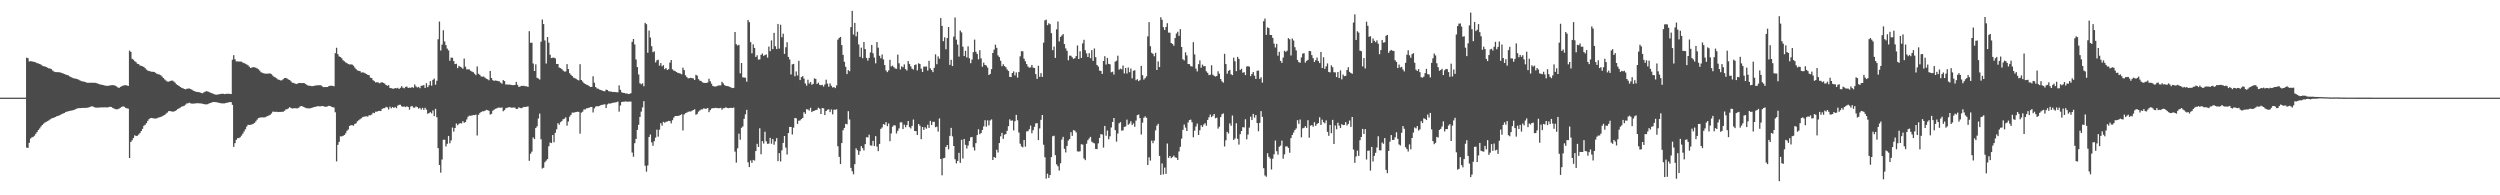 <?xml version="1.0" encoding="UTF-8"?>
<svg xmlns="http://www.w3.org/2000/svg" width="1920" height="150">
  <path d="M0 74.998h1v1.000H0zM1 74.998h1v1.000H1zM2 74.998h1v1.000H2zM3 74.998h1v1.000H3zM4 74.998h1v1.000H4zM5 74.998h1v1.000H5zM6 74.998h1v1.000H6zM7 74.998h1v1.000H7zM8 74.998h1v1.000H8zM9 74.998h1v1.000H9zM10 74.998h1v1.000H10zM11 74.998h1v1.000H11zM12 74.998h1v1.000H12zM13 74.998h1v1.000H13zM14 74.998h1v1.000H14zM15 74.998h1v1.000H15zM16 74.998h1v1.000H16zM17 74.998h1v1.000H17zM18 74.998h1v1.000H18zM19 74.998h1v1.000H19zM20 44.309h1v69.033H20zM21 44.675h1v68.914H21zM22 47.193h1v62.455H22zM23 46.925h1v59.470H23zM24 47.157h1v58.340H24zM25 47.379h1v57.754H25zM26 47.550h1v56.669H26zM27 47.946h1v54.826H27zM28 48.461h1v52.950H28zM29 48.747h1v51.112H29zM30 49.166h1v49.487H30zM31 49.606h1v47.607H31zM32 50.436h1v45.584H32zM33 50.894h1v44.090H33zM34 50.983h1v43.160H34zM35 51.462h1v42.114H35zM36 51.945h1v41.098H36zM37 52.469h1v39.986H37zM38 52.641h1v39.038H38zM39 53.117h1v37.891H39zM40 54.229h1v36.463H40zM41 54.957h1v35.435H41zM42 55.344h1v34.520H42zM43 55.392h1v33.966H43zM44 55.385h1v33.664H44zM45 55.518h1v33.089H45zM46 55.730h1v32.421H46zM47 55.991h1v31.599H47zM48 56.406h1v30.757H48zM49 56.898h1v29.878H49zM50 57.262h1v28.741H50zM51 57.674h1v28.024H51zM52 57.914h1v27.539H52zM53 58.598h1v26.617H53zM54 59.173h1v25.802H54zM55 59.690h1v25.090H55zM56 60.065h1v24.477H56zM57 60.297h1v23.863H57zM58 60.509h1v23.119H58zM59 60.777h1v22.453H59zM60 61.228h1v21.833H60zM61 61.791h1v21.261H61zM62 62.288h1v20.675H62zM63 62.501h1v20.412H63zM64 62.684h1v20.176H64zM65 63.025h1v19.846H65zM66 63.371h1v19.432H66zM67 63.579h1v19.102H67zM68 63.524h1v18.842H68zM69 63.549h1v18.416H69zM70 63.556h1v18.056H70zM71 63.563h1v18.320H71zM72 63.593h1v18.777H72zM73 63.657h1v18.999H73zM74 63.934h1v18.780H74zM75 64.359h1v18.299H75zM76 64.776h1v17.800H76zM77 64.948h1v17.558H77zM78 65.174h1v17.333H78zM79 65.401h1v17.065H79zM80 65.691h1v16.715H80zM81 65.838h1v16.624H81zM82 65.955h1v16.532H82zM83 65.833h1v16.500H83zM84 65.593h1v16.372H84zM85 65.421h1v16.763H85zM86 65.373h1v17.457H86zM87 65.499h1v17.825H87zM88 65.769h1v18.059H88zM89 66.364h1v17.612H89zM90 67.133h1v16.740H90zM91 67.534h1v15.864H91zM92 66.717h1v16.003H92zM93 66.199h1v15.857H93zM94 65.717h1v15.951H94zM95 65.465h1v16.580H95zM96 65.451h1v17.409H96zM97 65.662h1v17.532H97zM98 66.021h1v17.459H98zM99 38.844h1v82.507H99zM100 39.819h1v69.200H100zM101 45.142h1v62.608H101zM102 45.827h1v60.228H102zM103 46.976h1v56.909H103zM104 47.726h1v56.765H104zM105 48.997h1v55.241H105zM106 49.205h1v54.117H106zM107 50.288h1v51.949H107zM108 50.594h1v50.045H108zM109 50.880h1v48.029H109zM110 51.441h1v45.161H110zM111 52.375h1v43.467H111zM112 53.380h1v41.178H112zM113 54.199h1v38.617H113zM114 54.460h1v37.024H114zM115 54.836h1v35.909H115zM116 55.078h1v35.493H116zM117 55.135h1v35.703H117zM118 55.252h1v35.806H118zM119 55.914h1v35.124H119zM120 56.657h1v34.204H120zM121 57.028h1v33.305H121zM122 57.230h1v32.879H122zM123 57.781h1v32.014H123zM124 58.802h1v30.558H124zM125 59.908h1v28.819H125zM126 60.958h1v27.290H126zM127 61.832h1v25.452H127zM128 62.622h1v23.833H128zM129 62.746h1v22.650H129zM130 62.329h1v22.895H130zM131 61.935h1v23.611H131zM132 61.917h1v23.790H132zM133 62.544h1v23.154H133zM134 63.485h1v21.758H134zM135 64.739h1v19.874H135zM136 65.337h1v18.427H136zM137 66.016h1v17.226H137zM138 66.822h1v15.829H138zM139 67.424h1v14.497H139zM140 67.756h1v13.843H140zM141 68.312h1v12.964H141zM142 68.603h1v11.707H142zM143 68.182h1v11.284H143zM144 67.976h1v11.332H144zM145 68.008h1v10.908H145zM146 68.392h1v11.016H146zM147 68.967h1v10.645H147zM148 69.699h1v9.876H148zM149 69.999h1v9.531H149zM150 70.482h1v8.899H150zM151 70.605h1v8.659H151zM152 70.750h1v8.544H152zM153 70.926h1v8.471H153zM154 71.349h1v8.123H154zM155 71.622h1v8.066H155zM156 70.953h1v8.968H156zM157 70.464h1v9.652H157zM158 69.985h1v10.201H158zM159 70.251h1v9.750H159zM160 70.599h1v8.938H160zM161 71.169h1v7.926H161zM162 71.500h1v7.276H162zM163 71.892h1v6.514H163zM164 72.327h1v6.015H164zM165 72.677h1v5.747H165zM166 72.766h1v5.768H166zM167 72.473h1v6.333H167zM168 72.350h1v6.720H168zM169 72.160h1v7.102H169zM170 71.999h1v7.400H170zM171 72.063h1v7.370H171zM172 72.288h1v7.127H172zM173 72.095h1v7.029H173zM174 72.050h1v6.791H174zM175 71.995h1v6.663H175zM176 72.068h1v6.374H176zM177 72.240h1v6.125H177zM178 45.889h1v34.662H178zM179 42.389h1v70.390H179zM180 45.522h1v64.455H180zM181 47.166h1v60.276H181zM182 47.152h1v58.992H182zM183 47.282h1v58.816H183zM184 47.250h1v58.131H184zM185 47.379h1v56.744H185zM186 48.088h1v54.565H186zM187 48.470h1v52.489H187zM188 48.935h1v50.329H188zM189 49.484h1v47.731H189zM190 50.125h1v45.719H190zM191 51.205h1v44.730H191zM192 52.148h1v43.700H192zM193 51.890h1v43.641H193zM194 51.574h1v43.510H194zM195 51.638h1v42.771H195zM196 52.027h1v41.201H196zM197 52.554h1v39.336H197zM198 53.220h1v37.447H198zM199 54.208h1v36.186H199zM200 55.440h1v34.715H200zM201 55.898h1v34.216H201zM202 56.264h1v33.932H202zM203 56.516h1v33.598H203zM204 56.582h1v33.028H204zM205 56.570h1v32.545H205zM206 56.406h1v32.291H206zM207 56.413h1v31.808H207zM208 56.996h1v30.135H208zM209 58.081h1v27.670H209zM210 58.967h1v26.839H210zM211 59.473h1v26.456H211zM212 60.168h1v25.669H212zM213 61.013h1v25.031H213zM214 61.329h1v24.648H214zM215 61.750h1v24.211H215zM216 61.663h1v24.200H216zM217 60.841h1v24.960H217zM218 59.953h1v25.156H218zM219 59.864h1v24.277H219zM220 60.329h1v23.486H220zM221 61.034h1v22.238H221zM222 61.446h1v20.849H222zM223 62.476h1v20.542H223zM224 63.464h1v19.913H224zM225 63.673h1v19.519H225zM226 64.158h1v18.910H226zM227 64.579h1v18.642H227zM228 64.227h1v19.013H228zM229 63.805h1v18.954H229zM230 63.686h1v18.070H230zM231 63.828h1v17.571H231zM232 63.778h1v18.002H232zM233 63.746h1v18.544H233zM234 64.414h1v18.381H234zM235 65.046h1v18.043H235zM236 65.630h1v17.580H236zM237 65.902h1v17.354H237zM238 65.879h1v17.255H238zM239 66.183h1v16.635H239zM240 66.092h1v16.333H240zM241 65.831h1v16.365H241zM242 65.625h1v16.351H242zM243 65.543h1v16.134H243zM244 65.481h1v16.045H244zM245 65.430h1v16.264H245zM246 65.469h1v16.150H246zM247 66.335h1v15.054H247zM248 66.916h1v14.715H248zM249 66.861h1v15.104H249zM250 66.884h1v15.154H250zM251 66.808h1v14.932H251zM252 66.222h1v15.033H252zM253 65.861h1v15.530H253zM254 65.847h1v16.134H254zM255 65.952h1v16.342H255zM256 66.266h1v16.381H256zM257 40.839h1v45.358H257zM258 36.639h1v87.337H258zM259 41.565h1v69.699H259zM260 43.357h1v65.614H260zM261 43.781h1v60.912H261zM262 44.762h1v59.981H262zM263 46.284h1v58.060H263zM264 47.074h1v56.607H264zM265 47.923h1v54.499H265zM266 48.475h1v51.972H266zM267 49.226h1v50.198H267zM268 49.507h1v47.223H268zM269 49.429h1v46.747H269zM270 49.633h1v46.527H270zM271 50.441h1v46.122H271zM272 51.842h1v43.357H272zM273 53.078h1v41.663H273zM274 54.082h1v39.056H274zM275 54.394h1v37.949H275zM276 54.591h1v37.022H276zM277 55.719h1v35.170H277zM278 55.554h1v34.465H278zM279 55.808h1v33.833H279zM280 56.326h1v33.094H280zM281 56.868h1v32.478H281zM282 57.497h1v32.059H282zM283 57.738h1v30.718H283zM284 59.624h1v28.951H284zM285 59.887h1v28.061H285zM286 61.601h1v24.957H286zM287 62.347h1v24.577H287zM288 63.343h1v22.433H288zM289 63.153h1v22.636H289zM290 63.334h1v21.904H290zM291 64.007h1v21.140H291zM292 63.416h1v21.883H292zM293 63.139h1v20.510H293zM294 63.668h1v19.501H294zM295 64.188h1v18.842H295zM296 65.263h1v16.818H296zM297 65.842h1v16.665H297zM298 65.421h1v18.672H298zM299 67.557h1v14.390H299zM300 67.747h1v15.475H300zM301 68.044h1v14.111H301zM302 68.143h1v14.813H302zM303 67.577h1v14.550H303zM304 67.829h1v15.255H304zM305 67.424h1v13.653H305zM306 68.330h1v12.170H306zM307 67.419h1v13.014H307zM308 66.225h1v15.450H308zM309 67.351h1v14.674H309zM310 67.776h1v13.971H310zM311 66.728h1v15.550H311zM312 66.431h1v15.161H312zM313 67.557h1v14.596H313zM314 67.275h1v16.942H314zM315 67.502h1v14.374H315zM316 66.836h1v14.543H316zM317 67.435h1v15.193H317zM318 64.863h1v17.812H318zM319 66.344h1v15.445H319zM320 67.159h1v15.145H320zM321 66.719h1v16.740H321zM322 67.754h1v15.106H322zM323 65.900h1v18.278H323zM324 65.728h1v17.116H324zM325 65.309h1v19.091H325zM326 67.552h1v15.239H326zM327 63.895h1v20.322H327zM328 66.943h1v20.416H328zM329 65.462h1v21.437H329zM330 62.329h1v23.806H330zM331 65.813h1v21.256H331zM332 61.336h1v23.495H332zM333 60.386h1v28.823H333zM334 65.025h1v18.604H334zM335 61.979h1v28.056H335zM336 30.160h1v83.604H336zM337 16.555h1v110.161H337zM338 38.821h1v93.780H338zM339 34.270h1v88.239H339zM340 23.250h1v84.112H340zM341 31.860h1v75.449H341zM342 34.653h1v77.790H342zM343 37.308h1v73.107H343zM344 38.722h1v65.666H344zM345 46.639h1v63.464H345zM346 44.254h1v63.583H346zM347 44.350h1v53.588H347zM348 46.884h1v54.179H348zM349 49.228h1v49.093H349zM350 48.969h1v45.889H350zM351 52.336h1v43.867H351zM352 50.542h1v44.520H352zM353 51.290h1v43.263H353zM354 51.801h1v43.000H354zM355 52.789h1v40.260H355zM356 44.950h1v49.386H356zM357 51.215h1v42.545H357zM358 53.304h1v38.386H358zM359 53.259h1v36.335H359zM360 53.373h1v35.449H360zM361 54.389h1v34.557H361zM362 54.993h1v33.678H362zM363 55.451h1v32.881H363zM364 56.552h1v31.867H364zM365 57.697h1v30.327H365zM366 51.070h1v52.956H366zM367 56.607h1v31.613H367zM368 57.470h1v29.411H368zM369 58.678h1v27.356H369zM370 58.955h1v26.527H370zM371 58.720h1v26.724H371zM372 59.626h1v25.493H372zM373 60.423h1v23.936H373zM374 60.894h1v23.728H374zM375 61.626h1v23.458H375zM376 54.476h1v33.460H376zM377 59.910h1v27.521H377zM378 61.597h1v23.431H378zM379 62.121h1v22.172H379zM380 61.777h1v21.783H380zM381 62.029h1v21.199H381zM382 62.235h1v20.473H382zM383 62.526h1v20.128H383zM384 63.457h1v19.350H384zM385 64.259h1v18.258H385zM386 61.466h1v24.003H386zM387 62.270h1v22.302H387zM388 64.927h1v18.173H388zM389 64.835h1v17.951H389zM390 65.030h1v17.377H390zM391 64.909h1v17.386H391zM392 65.181h1v17.512H392zM393 65.401h1v17.294H393zM394 65.403h1v17.109H394zM395 65.236h1v17.464H395zM396 62.856h1v20.888H396zM397 65.147h1v18.436H397zM398 66.742h1v15.658H398zM399 66.399h1v16.610H399zM400 65.884h1v17.194H400zM401 65.966h1v16.603H401zM402 65.916h1v16.180H402zM403 66.252h1v15.903H403zM404 66.250h1v15.710H404zM405 66.767h1v14.951H405zM406 23.975h1v99.518H406zM407 32.863h1v85.183H407zM408 32.744h1v83.698H408zM409 48.791h1v56.774H409zM410 54.513h1v52.267H410zM411 49.402h1v48.972H411zM412 59.736h1v37.278H412zM413 60.310h1v30.739H413zM414 61.095h1v26.136H414zM415 32.055h1v74.906H415zM416 14.985h1v114.471H416zM417 18.501h1v110.296H417zM418 31.084h1v93.523H418zM419 48.807h1v74.535H419zM420 28.411h1v93.819H420zM421 32.771h1v79.557H421zM422 42.032h1v67.445H422zM423 44.600h1v65.300H423zM424 44.302h1v59.356H424zM425 44.302h1v64.943H425zM426 44.852h1v57.124H426zM427 49.118h1v50.217H427zM428 49.155h1v45.477H428zM429 51.853h1v43.888H429zM430 52.327h1v41.503H430zM431 53.023h1v40.029H431zM432 54.153h1v37.418H432zM433 54.950h1v36.161H433zM434 54.902h1v35.282H434zM435 49.278h1v47.223H435zM436 53.018h1v40.345H436zM437 56.227h1v33.373H437zM438 57.440h1v30.798H438zM439 58.353h1v28.125H439zM440 59.589h1v26.955H440zM441 60.011h1v26.264H441zM442 60.583h1v25.413H442zM443 61.304h1v24.509H443zM444 61.755h1v24.136H444zM445 49.329h1v53.345H445zM446 61.416h1v25.120H446zM447 62.613h1v23.131H447zM448 63.801h1v20.194H448zM449 64.522h1v19.530H449zM450 65.023h1v18.173H450zM451 65.382h1v17.647H451zM452 66.145h1v16.525H452zM453 66.806h1v15.399H453zM454 66.685h1v15.447H454zM455 58.591h1v27.805H455zM456 63.542h1v19.649H456zM457 66.868h1v14.989H457zM458 67.875h1v13.660H458zM459 68.191h1v13.451H459zM460 68.839h1v12.485H460zM461 69.106h1v11.620H461zM462 69.571h1v10.970H462zM463 69.919h1v10.380H463zM464 70.084h1v9.977H464zM465 68.804h1v14.184H465zM466 69.115h1v11.126H466zM467 70.033h1v9.476H467zM468 70.280h1v9.279H468zM469 70.280h1v9.004H469zM470 70.679h1v8.318H470zM471 70.624h1v8.194H471zM472 70.697h1v7.924H472zM473 70.793h1v7.679H473zM474 70.924h1v7.050H474zM475 65.572h1v20.192H475zM476 68.960h1v12.103H476zM477 70.850h1v7.498H477zM478 71.338h1v6.777H478zM479 71.397h1v6.692H479zM480 71.853h1v5.985H480zM481 71.754h1v6.370H481zM482 72.249h1v5.809H482zM483 72.112h1v5.885H483zM484 71.594h1v6.452H484zM485 32.140h1v84.988H485zM486 29.958h1v90.404H486zM487 34.151h1v75.835H487zM488 45.687h1v61.015H488zM489 51.510h1v48.212H489zM490 57.179h1v38.644H490zM491 63.961h1v25.848H491zM492 64.780h1v20.915H492zM493 64.000h1v18.498H493zM494 66.241h1v11.460H494zM495 17.576h1v109.714H495zM496 18.601h1v113.237H496zM497 40.503h1v86.597H497zM498 23.440h1v81.775H498zM499 28.828h1v74.499H499zM500 35.458h1v73.885H500zM501 40.073h1v71.910H501zM502 39.491h1v68.946H502zM503 47.907h1v57.779H503zM504 46.330h1v53.272H504zM505 45.852h1v59.132H505zM506 50.425h1v49.180H506zM507 48.422h1v46.220H507zM508 50.867h1v45.639H508zM509 50.027h1v43.572H509zM510 53.110h1v41.167H510zM511 52.224h1v41.327H511zM512 53.746h1v39.610H512zM513 53.162h1v39.658H513zM514 48.063h1v44.925H514zM515 46.058h1v48.727H515zM516 53.222h1v39.066H516zM517 54.245h1v36.136H517zM518 54.561h1v34.575H518zM519 55.307h1v33.762H519zM520 55.911h1v33.121H520zM521 56.179h1v32.707H521zM522 56.456h1v31.920H522zM523 57.081h1v30.691H523zM524 51.956h1v48.244H524zM525 53.844h1v34.053H525zM526 57.820h1v29.100H526zM527 59.182h1v27.310H527zM528 60.168h1v25.701H528zM529 60.001h1v25.600H529zM530 59.738h1v25.916H530zM531 60.001h1v25.042H531zM532 60.269h1v24.229H532zM533 61.393h1v22.545H533zM534 57.438h1v30.704H534zM535 58.102h1v29.359H535zM536 60.786h1v24.944H536zM537 61.903h1v22.916H537zM538 62.279h1v21.737H538zM539 63.235h1v20.794H539zM540 63.595h1v19.597H540zM541 63.737h1v19.752H541zM542 63.638h1v19.844H542zM543 63.329h1v19.638H543zM544 60.459h1v25.724H544zM545 62.411h1v22.167H545zM546 64.263h1v19.107H546zM547 66.051h1v16.972H547zM548 66.339h1v16.743H548zM549 66.465h1v16.324H549zM550 66.181h1v16.827H550zM551 65.668h1v17.445H551zM552 65.604h1v17.496H552zM553 65.586h1v17.244H553zM554 62.801h1v21.446H554zM555 64.043h1v19.105H555zM556 65.376h1v17.651H556zM557 65.964h1v16.351H557zM558 66.101h1v16.848H558zM559 66.275h1v16.821H559zM560 66.721h1v16.198H560zM561 67.216h1v15.589H561zM562 67.621h1v15.349H562zM563 67.479h1v15.104H563zM564 24.584h1v91.832H564zM565 33.989h1v90.871H565zM566 34.962h1v78.976H566zM567 34.399h1v68.237H567zM568 56.332h1v50.988H568zM569 48.365h1v49.777H569zM570 59.399h1v37.733H570zM571 59.539h1v31.689H571zM572 59.681h1v28.146H572zM573 62.746h1v21.638H573zM574 15.367h1v109.303H574zM575 17.029h1v111.285H575zM576 32.366h1v90.894H576zM577 40.958h1v84.073H577zM578 34.046h1v88.797H578zM579 36.816h1v86.504H579zM580 43.744h1v72.251H580zM581 42.428h1v68.028H581zM582 45.767h1v67.126H582zM583 45.596h1v52.927H583zM584 42.114h1v76.339H584zM585 41.125h1v67.275H585zM586 42.856h1v67.360H586zM587 42.277h1v58.919H587zM588 41.789h1v66.735H588zM589 44.254h1v66.238H589zM590 35.726h1v74.542H590zM591 39.310h1v66.552H591zM592 31.009h1v79.379H592zM593 37.720h1v69.090H593zM594 25.232h1v85.911H594zM595 35.529h1v73.089H595zM596 37.690h1v68.390H596zM597 18.384h1v105.350H597zM598 37.337h1v80.248H598zM599 19.013h1v105.006H599zM600 28.642h1v86.810H600zM601 25.875h1v83.915H601zM602 41.382h1v63.055H602zM603 36.292h1v77.076H603zM604 32.476h1v86.190H604zM605 43.716h1v58.470H605zM606 45.644h1v51.858H606zM607 57.207h1v40.283H607zM608 49.384h1v53.963H608zM609 49.079h1v48.949H609zM610 58.594h1v32.005H610zM611 54.909h1v35.973H611zM612 57.946h1v37.257H612zM613 46.671h1v46.058H613zM614 61.507h1v30.979H614zM615 59.253h1v32.208H615zM616 58.477h1v32.078H616zM617 60.384h1v25.793H617zM618 64.108h1v23.296H618zM619 65.783h1v18.095H619zM620 61.260h1v22.852H620zM621 64.188h1v20.721H621zM622 62.995h1v19.801H622zM623 65.078h1v20.984H623zM624 64.398h1v20.915H624zM625 60.226h1v24.813H625zM626 60.624h1v23.918H626zM627 64.469h1v19.796H627zM628 63.501h1v19.256H628zM629 65.115h1v18.324H629zM630 65.465h1v22.087H630zM631 65.135h1v17.876H631zM632 66.458h1v16.731H632zM633 64.867h1v23.529H633zM634 61.176h1v24.092H634zM635 64.211h1v20.068H635zM636 66.628h1v17.319H636zM637 64.050h1v22.078H637zM638 65.897h1v18.178H638zM639 67.234h1v20.606H639zM640 66.886h1v17.361H640zM641 67.701h1v16.601H641zM642 65.575h1v18.354H642zM643 30.444h1v81.910H643zM644 29.137h1v91.354H644zM645 28.340h1v97.668H645zM646 34.609h1v75.268H646zM647 42.151h1v57.880H647zM648 47.456h1v50.782H648zM649 51.247h1v43.890H649zM650 56.891h1v38.617H650zM651 53.883h1v31.512H651zM652 54.703h1v37.024H652zM653 20.819h1v108.112H653zM654 8.370h1v123.159H654zM655 26.521h1v107.366H655zM656 17.569h1v108.513H656zM657 27.914h1v86.021H657zM658 24.358h1v90.983H658zM659 34.119h1v84.814H659zM660 43.666h1v72.459H660zM661 36.607h1v75.613H661zM662 44.685h1v69.131H662zM663 32.256h1v83.308H663zM664 37.676h1v73.011H664zM665 44.476h1v60.871H665zM666 46.545h1v59.015H666zM667 44.417h1v59.022H667zM668 40.302h1v71.342H668zM669 34.525h1v77.371H669zM670 40.903h1v67.273H670zM671 44.172h1v68.021H671zM672 48.631h1v55.918H672zM673 32.307h1v80.260H673zM674 36.617h1v79.465H674zM675 42.831h1v67.728H675zM676 44.742h1v54.247H676zM677 41.819h1v56.051H677zM678 45.676h1v49.596H678zM679 49.944h1v45.898H679zM680 54.103h1v39.684H680zM681 55.405h1v41.460H681zM682 54.050h1v40.748H682zM683 45.909h1v62.544H683zM684 50.983h1v51.508H684zM685 50.381h1v46.912H685zM686 51.608h1v44.595H686zM687 52.567h1v43.769H687zM688 52.835h1v49.681H688zM689 41.917h1v58.601H689zM690 48.569h1v50.022H690zM691 53.364h1v40.572H691zM692 50.954h1v42.998H692zM693 51.688h1v47.420H693zM694 49.473h1v46.259H694zM695 53.085h1v44.662H695zM696 54.176h1v41.856H696zM697 46.923h1v46.024H697zM698 49.077h1v48.566H698zM699 50.993h1v47.646H699zM700 52.766h1v43.943H700zM701 53.423h1v38.374H701zM702 49.990h1v50.610H702zM703 49.452h1v51.249H703zM704 54.048h1v49.638H704zM705 48.587h1v46.630H705zM706 49.150h1v47.374H706zM707 52.760h1v54.151H707zM708 55.264h1v42.258H708zM709 51.134h1v48.637H709zM710 51.219h1v46.511H710zM711 51.054h1v47.775H711zM712 54.169h1v41.602H712zM713 46.708h1v51.508H713zM714 52.489h1v40.347H714zM715 53.826h1v42.194H715zM716 55.380h1v38.187H716zM717 52.055h1v41.467H717zM718 41.711h1v55.966H718zM719 49.310h1v47.967H719zM720 43.293h1v57.767H720zM721 45.069h1v45.937H721zM722 13.850h1v108.275H722zM723 19.881h1v114.761H723zM724 31.634h1v89.909H724zM725 28.677h1v92.544H725zM726 37.811h1v75.048H726zM727 29.214h1v82.171H727zM728 20.741h1v93.949H728zM729 49.834h1v54.533H729zM730 45.905h1v52.320H730zM731 50.716h1v54.032H731zM732 28.086h1v84.057H732zM733 13.424h1v108.891H733zM734 30.480h1v95.032H734zM735 34.232h1v89.358H735zM736 43.458h1v73.963H736zM737 23.447h1v101.653H737zM738 24.886h1v82.462H738zM739 35.854h1v85.897H739zM740 43.078h1v63.668H740zM741 39.034h1v72.237H741zM742 44.135h1v69.958H742zM743 35.605h1v76.167H743zM744 44.758h1v63.570H744zM745 48.514h1v57.001H745zM746 45.749h1v59.393H746zM747 40.045h1v73.075H747zM748 30.391h1v85.204H748zM749 39.713h1v70.203H749zM750 41.412h1v62.327H750zM751 45.545h1v53.753H751zM752 38.532h1v64.533H752zM753 44.836h1v57.383H753zM754 51.254h1v48.528H754zM755 48.093h1v48.969H755zM756 49.864h1v42.522H756zM757 50.306h1v46.935H757zM758 51.920h1v40.489H758zM759 57.619h1v38.702H759zM760 56.742h1v35.758H760zM761 53.112h1v38.583H761zM762 40.702h1v82.201H762zM763 38.074h1v82.526H763zM764 34.289h1v86.971H764zM765 36.701h1v78.300H765zM766 42.558h1v74.565H766zM767 43.884h1v65.991H767zM768 46.648h1v58.079H768zM769 50.835h1v51.215H769zM770 49.306h1v57.351H770zM771 50.718h1v52.766H771zM772 51.606h1v51.331H772zM773 53.329h1v47.113H773zM774 54.472h1v42.464H774zM775 59.013h1v32.705H775zM776 59.205h1v33.588H776zM777 56.076h1v36.383H777zM778 54.838h1v45.298H778zM779 57.905h1v35.163H779zM780 55.582h1v32.620H780zM781 59.612h1v32.751H781zM782 55.236h1v46.529H782zM783 43.272h1v67.136H783zM784 39.326h1v73.155H784zM785 39.402h1v73.762H785zM786 45.060h1v62.471H786zM787 47.035h1v65.595H787zM788 49.200h1v51.716H788zM789 51.025h1v49.750H789zM790 51.968h1v47.285H790zM791 51.716h1v44.753H791zM792 49.887h1v52.457H792zM793 51.913h1v48.102H793zM794 52.219h1v45.225H794zM795 56.946h1v37.834H795zM796 60.580h1v34.012H796zM797 50.466h1v57.140H797zM798 58.983h1v39.633H798zM799 56.172h1v35.861H799zM800 59.072h1v29.249H800zM801 32.771h1v78.369H801zM802 15.649h1v105.112H802zM803 15.086h1v122.070H803zM804 19.336h1v114.033H804zM805 17.887h1v118.758H805zM806 18.631h1v115.837H806zM807 25.516h1v95.137H807zM808 38.544h1v66.124H808zM809 35.760h1v68.484H809zM810 44.451h1v74.767H810zM811 22.520h1v103.704H811zM812 16.516h1v111.172H812zM813 31.840h1v99.136H813zM814 28.368h1v97.041H814zM815 27.280h1v79.937H815zM816 26.182h1v78.930H816zM817 33.865h1v80.479H817zM818 37.168h1v79.946H818zM819 39.031h1v73.027H819zM820 46.296h1v61.642H820zM821 42.760h1v64.041H821zM822 42.792h1v58.715H822zM823 44.007h1v60.352H823zM824 45.236h1v54.730H824zM825 44.643h1v55.694H825zM826 43.066h1v58.630H826zM827 34.927h1v81.276H827zM828 45.303h1v71.175H828zM829 39.359h1v76.824H829zM830 44.495h1v66.300H830zM831 33.307h1v77.737H831zM832 30.567h1v91.136H832zM833 38.553h1v84.412H833zM834 40.993h1v69.395H834zM835 43.751h1v63.975H835zM836 40.828h1v65.515H836zM837 44.648h1v60.489H837zM838 38.493h1v70.301H838zM839 46.742h1v62.853H839zM840 37.200h1v72.922H840zM841 43.886h1v70.477H841zM842 49.873h1v64.657H842zM843 51.118h1v58.983H843zM844 54.220h1v51.698H844zM845 54.458h1v48.550H845zM846 56.765h1v46.582H846zM847 46.825h1v66.543H847zM848 43.156h1v53.584H848zM849 49.555h1v54.703H849zM850 44.485h1v55.776H850zM851 49.038h1v57.946H851zM852 49.363h1v55.360H852zM853 55.518h1v42.393H853zM854 55.032h1v38.649H854zM855 57.225h1v33.394H855zM856 47.349h1v52.588H856zM857 46.609h1v62.137H857zM858 42.776h1v59.802H858zM859 53.490h1v41.219H859zM860 52.670h1v41.151H860zM861 53.252h1v47.088H861zM862 50.340h1v49.773H862zM863 56.387h1v41.052H863zM864 52.151h1v44.968H864zM865 56.451h1v35.426H865zM866 51.807h1v44.032H866zM867 55.470h1v39.471H867zM868 52.613h1v40.514H868zM869 60.150h1v35.893H869zM870 54.387h1v40.379H870zM871 53.936h1v43.451H871zM872 61.569h1v31.062H872zM873 60.828h1v27.619H873zM874 62.286h1v25.687H874zM875 61.539h1v29.162H875zM876 50.603h1v52.725H876zM877 57.735h1v36.491H877zM878 61.139h1v29.279H878zM879 60.045h1v29.340H879zM880 58.628h1v31.831H880zM881 27.953h1v98.833H881zM882 17.006h1v103.761H882zM883 35.497h1v87.843H883zM884 40.549h1v67.419H884zM885 41.299h1v68.683H885zM886 43.204h1v64.787H886zM887 40.627h1v59.539H887zM888 53.760h1v42.771H888zM889 47.177h1v47.894H889zM890 51.526h1v68.246H890zM891 13.275h1v121.046H891zM892 15.186h1v110.351H892zM893 20.895h1v113.052H893zM894 23.026h1v105.702H894zM895 20.709h1v112.804H895zM896 17.837h1v92.381H896zM897 25.031h1v96.217H897zM898 25.150h1v94.682H898zM899 33.037h1v88.470H899zM900 33.760h1v86.936H900zM901 35.143h1v84.373H901zM902 29.219h1v91.633H902zM903 25.751h1v95.446H903zM904 24.380h1v98.440H904zM905 27.555h1v88.751H905zM906 22.353h1v90.365H906zM907 36.051h1v70.470H907zM908 45.536h1v54.183H908zM909 46.404h1v49.262H909zM910 40.212h1v57.806H910zM911 42.558h1v58.060H911zM912 49.164h1v44.872H912zM913 49.265h1v42.931H913zM914 50.796h1v41.050H914zM915 51.107h1v42.773H915zM916 32.389h1v73.036H916zM917 41.789h1v58.564H917zM918 52.707h1v44.467H918zM919 54.833h1v40.112H919zM920 49.329h1v54.327H920zM921 46.369h1v53.666H921zM922 52.016h1v44.199H922zM923 49.626h1v47.880H923zM924 50.892h1v44.824H924zM925 50.745h1v43.881H925zM926 54.758h1v41.819H926zM927 55.920h1v36.205H927zM928 57.706h1v32.426H928zM929 57.374h1v30.608H929zM930 50.143h1v39.807H930zM931 57.353h1v31.528H931zM932 58.269h1v29.301H932zM933 58.816h1v32.027H933zM934 58.292h1v32.076H934zM935 54.739h1v44.039H935zM936 56.605h1v40.681H936zM937 60.697h1v29.263H937zM938 62.476h1v25.291H938zM939 63.512h1v23.598H939zM940 41.329h1v71.136H940zM941 49.184h1v58.589H941zM942 56.648h1v44.639H942zM943 54.437h1v48.100H943zM944 53.725h1v41.034H944zM945 57.017h1v39.571H945zM946 57.706h1v31.030H946zM947 44.314h1v63.155H947zM948 47.049h1v59.333H948zM949 54.609h1v40.084H949zM950 43.671h1v62.936H950zM951 45.271h1v65.774H951zM952 53.730h1v49.347H952zM953 52.778h1v47.823H953zM954 55.875h1v41.743H954zM955 55.408h1v42.503H955zM956 57.662h1v33.909H956zM957 51.121h1v55.886H957zM958 50.777h1v52.576H958zM959 51.237h1v46.756H959zM960 58.475h1v31.144H960zM961 56.845h1v35.294H961zM962 55.293h1v32.151H962zM963 58.088h1v32.259H963zM964 60.622h1v27.674H964zM965 54.357h1v40.162H965zM966 54.174h1v46.637H966zM967 60.594h1v33.776H967zM968 59.331h1v26.026H968zM969 63.430h1v26.328H969zM970 16.301h1v112.896H970zM971 14.211h1v120.545H971zM972 26.763h1v108.991H972zM973 21.043h1v96.689H973zM974 21.620h1v98.838H974zM975 26.807h1v94.929H975zM976 26.910h1v103.255H976zM977 29.086h1v92.841H977zM978 33.476h1v85.020H978zM979 36.475h1v71.475H979zM980 33.689h1v82.418H980zM981 42.730h1v76.064H981zM982 39.784h1v72.913H982zM983 46.703h1v65.133H983zM984 48.287h1v59.681H984zM985 44.167h1v77.666H985zM986 38.949h1v79.612H986zM987 39.848h1v72.654H987zM988 38.892h1v73.512H988zM989 29.276h1v84.279H989zM990 30.144h1v87.163H990zM991 42.590h1v63.517H991zM992 29.620h1v74.039H992zM993 31.133h1v70.638H993zM994 36.246h1v63.631H994zM995 38.738h1v59.919H995zM996 46.014h1v46.296H996zM997 47.722h1v47.374H997zM998 48.157h1v43.632H998zM999 44.092h1v61.395H999zM1000 41.160h1v57.401H1000zM1001 40.869h1v57.351H1001zM1002 48.056h1v48.885H1002zM1003 46.745h1v51.446H1003zM1004 45.959h1v46.351H1004zM1005 39.109h1v66.678H1005zM1006 39.313h1v57.202H1006zM1007 42.332h1v53.746H1007zM1008 44.673h1v52.684H1008zM1009 47.635h1v46.218H1009zM1010 46.207h1v50.484H1010zM1011 44.195h1v51.064H1011zM1012 46.882h1v47.575H1012zM1013 48.454h1v41.606H1013zM1014 39.885h1v56.067H1014zM1015 52.208h1v39.677H1015zM1016 43.975h1v49.892H1016zM1017 52.874h1v41.851H1017zM1018 50.951h1v41.524H1018zM1019 48.685h1v52.606H1019zM1020 55.227h1v49.063H1020zM1021 55.602h1v40.343H1021zM1022 50.150h1v52.128H1022zM1023 51.590h1v40.485H1023zM1024 55.451h1v55.117H1024zM1025 55.602h1v40.771H1025zM1026 59.205h1v40.084H1026zM1027 55.305h1v38.965H1027zM1028 59.962h1v36.500H1028zM1029 54.060h1v44.277H1029zM1030 60.928h1v34.472H1030zM1031 57.243h1v38.846H1031zM1032 58.456h1v37.477H1032zM1033 58.278h1v35.534H1033zM1034 53.739h1v42.691H1034zM1035 51.627h1v43.572H1035zM1036 55.170h1v37.418H1036zM1037 56.062h1v41.364H1037zM1038 56.669h1v33.199H1038zM1039 17.299h1v97.607H1039zM1040 11.032h1v113.997H1040zM1041 30.679h1v89.509H1041zM1042 24.026h1v91.656H1042zM1043 25.035h1v94.707H1043zM1044 38.882h1v68.857H1044zM1045 39.329h1v65.911H1045zM1046 50.972h1v48.035H1046zM1047 44.604h1v58.292H1047zM1048 52.567h1v46.623H1048zM1049 16.621h1v105.913H1049zM1050 19.814h1v95.972H1050zM1051 28.233h1v87.453H1051zM1052 27.825h1v103.180H1052zM1053 33.025h1v79.829H1053zM1054 29.556h1v94.487H1054zM1055 31.345h1v88.342H1055zM1056 32.449h1v84.883H1056zM1057 31.039h1v82.240H1057zM1058 33.563h1v71.086H1058zM1059 41.643h1v73.748H1059zM1060 38.473h1v77.026H1060zM1061 30.688h1v78.781H1061zM1062 32.732h1v77.717H1062zM1063 32.462h1v73.581H1063zM1064 27.427h1v103.020H1064zM1065 26.779h1v106.249H1065zM1066 40.553h1v75.339H1066zM1067 39.045h1v69.779H1067zM1068 38.340h1v65.373H1068zM1069 38.985h1v68.536H1069zM1070 39.148h1v68.246H1070zM1071 46.305h1v59.157H1071zM1072 47.527h1v54.060H1072zM1073 52.267h1v54.362H1073zM1074 49.560h1v61.372H1074zM1075 51.814h1v59.880H1075zM1076 51.366h1v50.587H1076zM1077 53.359h1v43.442H1077zM1078 54.852h1v44.062H1078zM1079 48.230h1v64.838H1079zM1080 42.014h1v72.464H1080zM1081 38.594h1v77.760H1081zM1082 42.471h1v68.449H1082zM1083 44.318h1v70.354H1083zM1084 41.553h1v64.446H1084zM1085 40.812h1v61.015H1085zM1086 48.184h1v49.720H1086zM1087 53.490h1v45.097H1087zM1088 54.476h1v42.336H1088zM1089 53.114h1v47.141H1089zM1090 55.389h1v43.973H1090zM1091 59.312h1v33.694H1091zM1092 59.647h1v34.861H1092zM1093 58.827h1v32.050H1093zM1094 56.179h1v35.101H1094zM1095 52.888h1v39.326H1095zM1096 56.916h1v31.071H1096zM1097 57.188h1v33.085H1097zM1098 59.464h1v27.292H1098zM1099 48.292h1v51.066H1099zM1100 44.815h1v63.597H1100zM1101 41.103h1v69.633H1101zM1102 42.588h1v67.156H1102zM1103 48.594h1v56.557H1103zM1104 51.604h1v54.025H1104zM1105 54.318h1v45.465H1105zM1106 53.741h1v45.250H1106zM1107 52.847h1v44.316H1107zM1108 57.653h1v35.575H1108zM1109 53.941h1v47.038H1109zM1110 52.943h1v46.172H1110zM1111 53.091h1v46.067H1111zM1112 55.367h1v41.043H1112zM1113 58.923h1v36.404H1113zM1114 48.896h1v59.402H1114zM1115 58.701h1v37.779H1115zM1116 53.384h1v39.091H1116zM1117 56.740h1v33.733H1117zM1118 26.472h1v90.507H1118zM1119 20.032h1v110.266H1119zM1120 18.171h1v111.459H1120zM1121 17.983h1v102.718H1121zM1122 20.382h1v106.428H1122zM1123 28.143h1v100.376H1123zM1124 27.830h1v94.315H1124zM1125 36.628h1v73.739H1125zM1126 43.126h1v64.533H1126zM1127 33.268h1v86.460H1127zM1128 19.512h1v106.149H1128zM1129 9.654h1v126.402H1129zM1130 22.446h1v111.628H1130zM1131 31.666h1v92.537H1131zM1132 16.837h1v95.956H1132zM1133 23.879h1v88.772H1133zM1134 22.817h1v101.619H1134zM1135 18.480h1v100.923H1135zM1136 24.653h1v85.114H1136zM1137 27.859h1v87.962H1137zM1138 38.255h1v77.980H1138zM1139 35.834h1v80.665H1139zM1140 37.701h1v74.332H1140zM1141 45.229h1v69.454H1141zM1142 46.886h1v60.761H1142zM1143 42.311h1v76.604H1143zM1144 38.010h1v79.255H1144zM1145 37.477h1v73.208H1145zM1146 38.871h1v76.984H1146zM1147 35.889h1v74.334H1147zM1148 32.098h1v83.443H1148zM1149 37.830h1v77.172H1149zM1150 36.069h1v82.091H1150zM1151 31.913h1v76.147H1151zM1152 46.706h1v52.817H1152zM1153 34.206h1v69.273H1153zM1154 44.520h1v51.395H1154zM1155 48.324h1v45.632H1155zM1156 45.465h1v50.320H1156zM1157 50.400h1v42.583H1157zM1158 38.505h1v65.321H1158zM1159 35.925h1v68.715H1159zM1160 44.861h1v56.602H1160zM1161 44.911h1v51.981H1161zM1162 47.420h1v45.271H1162zM1163 45.227h1v53.130H1163zM1164 33.307h1v71.615H1164zM1165 40.858h1v55.653H1165zM1166 43.984h1v55.096H1166zM1167 42.130h1v53.746H1167zM1168 43.632h1v57.415H1168zM1169 42.412h1v52.455H1169zM1170 45.561h1v50.727H1170zM1171 49.393h1v43.151H1171zM1172 39.668h1v51.274H1172zM1173 53.879h1v43.762H1173zM1174 45.122h1v49.759H1174zM1175 56.447h1v39.185H1175zM1176 50.171h1v44.279H1176zM1177 51.169h1v43.062H1177zM1178 50.375h1v51.892H1178zM1179 54.085h1v48.166H1179zM1180 52.249h1v47.900H1180zM1181 53.380h1v37.804H1181zM1182 56.419h1v53.224H1182zM1183 56.607h1v39.070H1183zM1184 56.980h1v42.984H1184zM1185 55.071h1v40.123H1185zM1186 57.179h1v38.386H1186zM1187 60.148h1v32.774H1187zM1188 53.144h1v42.966H1188zM1189 56.953h1v36.335H1189zM1190 58.983h1v36.289H1190zM1191 60.040h1v31.281H1191zM1192 57.903h1v36.971H1192zM1193 49.477h1v49.438H1193zM1194 55.172h1v39.851H1194zM1195 52.451h1v48.740H1195zM1196 56.852h1v32.950H1196zM1197 32.785h1v85.311H1197zM1198 18.230h1v116.093H1198zM1199 39.125h1v89.301H1199zM1200 38.008h1v79.818H1200zM1201 40.427h1v69.640H1201zM1202 24.580h1v87.412H1202zM1203 25.843h1v81.754H1203zM1204 49.422h1v58.191H1204zM1205 47.619h1v49.557H1205zM1206 52.599h1v53.073H1206zM1207 30.654h1v90.674H1207zM1208 16.990h1v108.826H1208zM1209 30.963h1v86.584H1209zM1210 40.171h1v88.811H1210zM1211 34.394h1v76.099H1211zM1212 34.744h1v84.972H1212zM1213 33.398h1v83.237H1213zM1214 35.868h1v80.878H1214zM1215 35.841h1v80.903H1215zM1216 40.004h1v67.605H1216zM1217 41.027h1v75.011H1217zM1218 38.464h1v77.758H1218zM1219 47.562h1v71.992H1219zM1220 49.255h1v67.596H1220zM1221 45.664h1v69.113H1221zM1222 20.288h1v98.415H1222zM1223 21.904h1v101.340H1223zM1224 35.259h1v80.692H1224zM1225 47.651h1v59.585H1225zM1226 49.850h1v55.094H1226zM1227 46.303h1v57.800H1227zM1228 52.283h1v51.780H1228zM1229 51.595h1v51.043H1229zM1230 54.302h1v42.277H1230zM1231 51.611h1v43.485H1231zM1232 45.129h1v54.481H1232zM1233 47.662h1v48.866H1233zM1234 55.589h1v41.036H1234zM1235 54.215h1v40.881H1235zM1236 56.037h1v36.669H1236zM1237 38.770h1v70.743H1237zM1238 37.807h1v72.656H1238zM1239 42.192h1v65.291H1239zM1240 40.823h1v67.900H1240zM1241 48.381h1v63.357H1241zM1242 51.160h1v55.792H1242zM1243 52.865h1v46.740H1243zM1244 55.197h1v42.071H1244zM1245 54.437h1v41.801H1245zM1246 54.806h1v37.319H1246zM1247 54.353h1v40.279H1247zM1248 55.698h1v36.882H1248zM1249 60.665h1v31.993H1249zM1250 62.018h1v27.539H1250zM1251 64.224h1v24.589H1251zM1252 62.533h1v27.180H1252zM1253 59.299h1v37.589H1253zM1254 64.426h1v26.617H1254zM1255 61.590h1v27.720H1255zM1256 64.048h1v24.550H1256zM1257 49.896h1v53.030H1257zM1258 39.640h1v72.681H1258zM1259 34.355h1v80.475H1259zM1260 35.644h1v79.024H1260zM1261 41.418h1v67.619H1261zM1262 45.994h1v65.314H1262zM1263 48.212h1v54.787H1263zM1264 46.284h1v56.747H1264zM1265 50.970h1v49.976H1265zM1266 46.607h1v51.785H1266zM1267 52.833h1v46.710H1267zM1268 55.014h1v42.316H1268zM1269 57.644h1v39.375H1269zM1270 57.758h1v36.619H1270zM1271 61.015h1v30.215H1271zM1272 48.747h1v54.746H1272zM1273 54.760h1v43.744H1273zM1274 57.280h1v34.097H1274zM1275 60.029h1v27.033H1275zM1276 65.147h1v49.919H1276zM1277 22.359h1v102.242H1277zM1278 18.736h1v117.233H1278zM1279 18.560h1v103.999H1279zM1280 18.782h1v116.991H1280zM1281 21.355h1v102.683H1281zM1282 29.535h1v96.146H1282zM1283 25.063h1v94.322H1283zM1284 36.907h1v71.883H1284zM1285 48.768h1v64.522H1285zM1286 21.030h1v103.981H1286zM1287 17.299h1v119.968H1287zM1288 22.744h1v94.938H1288zM1289 30.276h1v102.635H1289zM1290 23.582h1v83.082H1290zM1291 27.551h1v83.508H1291zM1292 39.068h1v78.163H1292zM1293 39.095h1v83.331H1293zM1294 39.274h1v68.134H1294zM1295 50.015h1v57.033H1295zM1296 43.000h1v65.950H1296zM1297 30.377h1v85.336H1297zM1298 37.470h1v75.105H1298zM1299 44.600h1v54.238H1299zM1300 45.623h1v55.307H1300zM1301 47.282h1v50.640H1301zM1302 35.262h1v71.622H1302zM1303 39.434h1v64.961H1303zM1304 48.193h1v47.024H1304zM1305 51.313h1v43.801H1305zM1306 48.786h1v63.348H1306zM1307 32.600h1v81.164H1307zM1308 34.662h1v65.788H1308zM1309 44.261h1v54.362H1309zM1310 47.477h1v46.630H1310zM1311 36.374h1v56.545H1311zM1312 37.058h1v63.920H1312zM1313 44.103h1v52.313H1313zM1314 52.313h1v38.708H1314zM1315 54.705h1v34.303H1315zM1316 43.904h1v56.955H1316zM1317 37.331h1v61.068H1317zM1318 39.306h1v59.777H1318zM1319 48.901h1v45.168H1319zM1320 53.036h1v38.715H1320zM1321 55.456h1v45.783H1321zM1322 49.178h1v51.345H1322zM1323 51.601h1v45.135H1323zM1324 56.170h1v29.478H1324zM1325 58.951h1v29.647H1325zM1326 38.901h1v61.111H1326zM1327 47.111h1v58.214H1327zM1328 58.200h1v28.347H1328zM1329 58.115h1v25.392H1329zM1330 61.052h1v22.588H1330zM1331 45.840h1v51.352H1331zM1332 46.637h1v51.766H1332zM1333 61.501h1v25.346H1333zM1334 59.097h1v27.230H1334zM1335 59.338h1v26.582H1335zM1336 43.616h1v54.456H1336zM1337 48.681h1v47.761H1337zM1338 50.741h1v43.991H1338zM1339 58.113h1v30.599H1339zM1340 62.240h1v26.145H1340zM1341 51.910h1v45.667H1341zM1342 57.408h1v35.820H1342zM1343 62.851h1v22.339H1343zM1344 65.426h1v20.542H1344zM1345 65.160h1v20.638H1345zM1346 47.376h1v53.627H1346zM1347 59.686h1v34.003H1347zM1348 65.982h1v18.993H1348zM1349 65.886h1v18.654H1349zM1350 64.181h1v19.411H1350zM1351 54.064h1v44.879H1351zM1352 57.568h1v36.580H1352zM1353 63.171h1v20.689H1353zM1354 64.183h1v18.757H1354zM1355 65.950h1v16.573H1355zM1356 26.040h1v98.811H1356zM1357 21.993h1v104.084H1357zM1358 45.680h1v61.803H1358zM1359 34.735h1v74.309H1359zM1360 45.330h1v56.767H1360zM1361 48.555h1v54.142H1361zM1362 56.248h1v43.623H1362zM1363 56.456h1v34.492H1363zM1364 56.479h1v33.472H1364zM1365 62.398h1v22.641H1365zM1366 12.437h1v126.686H1366zM1367 18.123h1v102.374H1367zM1368 31.638h1v93.702H1368zM1369 33.529h1v92.315H1369zM1370 41.615h1v73.116H1370zM1371 34.799h1v72.597H1371zM1372 40.063h1v67.918H1372zM1373 40.629h1v69.083H1373zM1374 47.031h1v59.171H1374zM1375 44.046h1v66.920H1375zM1376 36.912h1v67.696H1376zM1377 46.140h1v58.127H1377zM1378 47.003h1v49.823H1378zM1379 50.153h1v47.113H1379zM1380 51.837h1v49.322H1380zM1381 51.132h1v49.184H1381zM1382 51.363h1v43.238H1382zM1383 54.419h1v36.259H1383zM1384 54.716h1v35.371H1384zM1385 54.625h1v36.369H1385zM1386 50.910h1v45.314H1386zM1387 53.709h1v36.303H1387zM1388 54.643h1v34.744H1388zM1389 56.616h1v33.028H1389zM1390 57.008h1v31.606H1390zM1391 54.987h1v36.008H1391zM1392 57.987h1v32.799H1392zM1393 62.050h1v25.600H1393zM1394 61.512h1v26.669H1394zM1395 52.283h1v51.716H1395zM1396 59.237h1v32.487H1396zM1397 62.059h1v23.838H1397zM1398 62.064h1v26.040H1398zM1399 63.112h1v23.149H1399zM1400 62.508h1v25.658H1400zM1401 64.199h1v20.734H1401zM1402 63.988h1v21.689H1402zM1403 62.739h1v21.719H1403zM1404 64.728h1v21.140H1404zM1405 59.692h1v28.244H1405zM1406 62.185h1v25.745H1406zM1407 64.348h1v23.266H1407zM1408 64.764h1v21.277H1408zM1409 64.696h1v22.066H1409zM1410 66.829h1v19.679H1410zM1411 65.133h1v17.546H1411zM1412 64.700h1v21.146H1412zM1413 68.452h1v16.152H1413zM1414 68.550h1v14.433H1414zM1415 66.563h1v17.681H1415zM1416 67.184h1v15.040H1416zM1417 67.907h1v13.669H1417zM1418 68.019h1v12.838H1418zM1419 68.063h1v12.318H1419zM1420 68.832h1v12.380H1420zM1421 66.362h1v16.319H1421zM1422 67.639h1v13.156H1422zM1423 68.623h1v14.948H1423zM1424 66.161h1v15.333H1424zM1425 59.372h1v27.777H1425zM1426 60.013h1v30.270H1426zM1427 64.650h1v25.051H1427zM1428 65.197h1v21.183H1428zM1429 63.762h1v21.455H1429zM1430 63.684h1v21.787H1430zM1431 57.518h1v28.370H1431zM1432 59.621h1v27.832H1432zM1433 60.720h1v28.413H1433zM1434 60.068h1v31.858H1434zM1435 30.119h1v89.635H1435zM1436 29.235h1v97.300H1436zM1437 30.485h1v90.072H1437zM1438 31.828h1v69.344H1438zM1439 43.684h1v59.381H1439zM1440 46.838h1v54.504H1440zM1441 48.322h1v58.923H1441zM1442 57.314h1v40.192H1442zM1443 53.572h1v41.304H1443zM1444 50.647h1v42.682H1444zM1445 27.017h1v92.846H1445zM1446 20.251h1v117.483H1446zM1447 30.119h1v101.656H1447zM1448 31.009h1v84.526H1448zM1449 26.299h1v89.916H1449zM1450 34.129h1v83.107H1450zM1451 24.403h1v100.058H1451zM1452 28.619h1v92.628H1452zM1453 28.649h1v84.313H1453zM1454 23.529h1v85.339H1454zM1455 34.119h1v71.480H1455zM1456 39.521h1v75.140H1456zM1457 47.518h1v62.521H1457zM1458 48.251h1v52.137H1458zM1459 27.612h1v82.217H1459zM1460 33.570h1v71.011H1460zM1461 26.438h1v75.389H1461zM1462 46.193h1v66.186H1462zM1463 34.184h1v80.413H1463zM1464 41.817h1v59.580H1464zM1465 43.147h1v56.060H1465zM1466 42.192h1v56.573H1466zM1467 43.142h1v58.104H1467zM1468 40.702h1v62.579H1468zM1469 38.519h1v67.497H1469zM1470 42.716h1v58.214H1470zM1471 55.669h1v40.308H1471zM1472 51.778h1v51.885H1472zM1473 36.374h1v57.559H1473zM1474 49.388h1v65.355H1474zM1475 41.618h1v62.656H1475zM1476 41.519h1v49.981H1476zM1477 52.608h1v40.274H1477zM1478 44.341h1v53.979H1478zM1479 51.949h1v43.961H1479zM1480 49.544h1v43.904H1480zM1481 55.449h1v36.861H1481zM1482 55.836h1v48.074H1482zM1483 56.177h1v32.813H1483zM1484 56.131h1v36.090H1484zM1485 50.755h1v49.349H1485zM1486 57.584h1v37.580H1486zM1487 55.145h1v36.630H1487zM1488 56.921h1v36.768H1488zM1489 53.391h1v44.785H1489zM1490 60.056h1v30.952H1490zM1491 56.900h1v32.737H1491zM1492 55.657h1v39.413H1492zM1493 59.967h1v33.346H1493zM1494 56.596h1v41.432H1494zM1495 53.128h1v43.886H1495zM1496 62.624h1v27.415H1496zM1497 63.336h1v23.444H1497zM1498 52.334h1v42.824H1498zM1499 55.593h1v38.452H1499zM1500 60.395h1v28.388H1500zM1501 64.133h1v23.179H1501zM1502 61.581h1v26.326H1502zM1503 57.458h1v29.008H1503zM1504 56.163h1v37.260H1504zM1505 57.580h1v34.186H1505zM1506 61.015h1v26.051H1506zM1507 63.929h1v20.059H1507zM1508 62.347h1v24.012H1508zM1509 60.880h1v27.724H1509zM1510 59.935h1v29.780H1510zM1511 57.626h1v38.269H1511zM1512 59.294h1v32.650H1512zM1513 62.164h1v24.227H1513zM1514 29.189h1v89.983H1514zM1515 21.119h1v102.113H1515zM1516 35.072h1v71.203H1516zM1517 31.288h1v76.330H1517zM1518 31.155h1v72.988H1518zM1519 46.165h1v47.170H1519zM1520 55.639h1v41.986H1520zM1521 61.883h1v28.098H1521zM1522 58.237h1v31.268H1522zM1523 60.656h1v27.912H1523zM1524 13.046h1v105.782H1524zM1525 17.894h1v115.210H1525zM1526 37.665h1v87.124H1526zM1527 26.738h1v93.253H1527zM1528 26.054h1v96.913H1528zM1529 31.071h1v85.723H1529zM1530 43.712h1v68.127H1530zM1531 46.616h1v63.233H1531zM1532 44.730h1v61.608H1532zM1533 43.748h1v59.475H1533zM1534 49.649h1v54.906H1534zM1535 46.820h1v52.682H1535zM1536 43.433h1v54.682H1536zM1537 51.890h1v46.030H1537zM1538 47.964h1v44.520H1538zM1539 46.564h1v52.782H1539zM1540 46.989h1v47.678H1540zM1541 48.296h1v45.772H1541zM1542 51.064h1v41.533H1542zM1543 49.038h1v45.927H1543zM1544 46.527h1v50.185H1544zM1545 51.091h1v37.095H1545zM1546 54.504h1v37.111H1546zM1547 56.509h1v35.566H1547zM1548 55.330h1v33.119H1548zM1549 58.230h1v27.777H1549zM1550 60.095h1v27.292H1550zM1551 59.738h1v31.906H1551zM1552 57.882h1v32.366H1552zM1553 60.798h1v26.303H1553zM1554 41.128h1v61.803H1554zM1555 61.537h1v28.322H1555zM1556 61.398h1v26.264H1556zM1557 61.306h1v24.067H1557zM1558 63.279h1v25.138H1558zM1559 63.350h1v21.288H1559zM1560 64.046h1v19.750H1560zM1561 62.135h1v24.813H1561zM1562 62.416h1v23.412H1562zM1563 64.249h1v23.456H1563zM1564 54.147h1v35.694H1564zM1565 64.677h1v24.355H1565zM1566 65.376h1v21.313H1566zM1567 62.373h1v23.254H1567zM1568 65.600h1v19.260H1568zM1569 66.000h1v18.327H1569zM1570 67.207h1v20.036H1570zM1571 65.513h1v19.139H1571zM1572 65.197h1v17.926H1572zM1573 63.256h1v21.835H1573zM1574 66.275h1v15.733H1574zM1575 67.568h1v16.793H1575zM1576 65.154h1v17.544H1576zM1577 64.277h1v19.938H1577zM1578 66.131h1v18.821H1578zM1579 62.750h1v19.789H1579zM1580 67.820h1v16.621H1580zM1581 67.804h1v14.880H1581zM1582 64.725h1v21.025H1582zM1583 65.474h1v24.836H1583zM1584 64.742h1v18.649H1584zM1585 62.968h1v25.369H1585zM1586 65.682h1v17.425H1586zM1587 64.089h1v20.510H1587zM1588 64.270h1v23.012H1588zM1589 62.256h1v23.916H1589zM1590 63.499h1v24.621H1590zM1591 60.162h1v25.923H1591zM1592 61.279h1v23.028H1592zM1593 29.414h1v82.555H1593zM1594 27.919h1v95.840H1594zM1595 28.542h1v95.496H1595zM1596 35.007h1v79.575H1596zM1597 42.334h1v58.006H1597zM1598 45.570h1v56.570H1598zM1599 50.636h1v45.119H1599zM1600 54.234h1v41.670H1600zM1601 54.884h1v33.037H1601zM1602 59.676h1v36.990H1602zM1603 30.917h1v83.260H1603zM1604 15.841h1v115.844H1604zM1605 33.030h1v100.854H1605zM1606 33.689h1v84.281H1606zM1607 18.526h1v90.777H1607zM1608 23.099h1v86.094H1608zM1609 31.387h1v84.407H1609zM1610 44.920h1v65.192H1610zM1611 36.859h1v66.140H1611zM1612 42.810h1v69.397H1612zM1613 45.898h1v58.495H1613zM1614 48.097h1v52.766H1614zM1615 46.408h1v57.058H1615zM1616 48.294h1v56.431H1616zM1617 49.860h1v50.345H1617zM1618 51.086h1v44.300H1618zM1619 51.048h1v45.392H1619zM1620 52.517h1v41.659H1620zM1621 52.025h1v43.607H1621zM1622 51.672h1v44.028H1622zM1623 52.087h1v42.501H1623zM1624 54.247h1v38.061H1624zM1625 55.978h1v36.411H1625zM1626 55.824h1v36.301H1626zM1627 57.635h1v33.973H1627zM1628 57.138h1v33.941H1628zM1629 58.534h1v33.037H1629zM1630 60.043h1v31.712H1630zM1631 60.219h1v27.857H1631zM1632 59.241h1v30.650H1632zM1633 59.209h1v29.668H1633zM1634 59.031h1v29.063H1634zM1635 60.333h1v29.469H1635zM1636 61.993h1v27.003H1636zM1637 60.569h1v28.835H1637zM1638 59.605h1v27.647H1638zM1639 60.068h1v24.687H1639zM1640 60.393h1v23.534H1640zM1641 59.784h1v24.165H1641zM1642 58.823h1v25.642H1642zM1643 61.121h1v25.239H1643zM1644 62.739h1v22.131H1644zM1645 63.309h1v21.911H1645zM1646 63.593h1v20.171H1646zM1647 62.865h1v22.495H1647zM1648 62.686h1v22.934H1648zM1649 61.876h1v22.357H1649zM1650 63.560h1v19.530H1650zM1651 63.570h1v18.798H1651zM1652 63.643h1v18.883H1652zM1653 64.167h1v19.148H1653zM1654 64.984h1v19.519H1654zM1655 64.835h1v19.791H1655zM1656 63.650h1v19.359H1656zM1657 63.375h1v21.222H1657zM1658 64.787h1v19.563H1658zM1659 64.927h1v19.622H1659zM1660 63.968h1v19.817H1660zM1661 64.865h1v18.636H1661zM1662 64.639h1v19.025H1662zM1663 65.083h1v19.386H1663zM1664 64.961h1v20.391H1664zM1665 64.069h1v22.044H1665zM1666 64.915h1v21.863H1666zM1667 66.186h1v20.677H1667zM1668 65.160h1v21.309H1668zM1669 65.337h1v20.977H1669zM1670 65.751h1v21.011H1670zM1671 65.538h1v21.767H1671zM1672 65.076h1v20.091H1672zM1673 65.694h1v18.324H1673zM1674 66.069h1v17.528H1674zM1675 66.513h1v16.498H1675zM1676 67.209h1v16.880H1676zM1677 66.694h1v18.068H1677zM1678 67.200h1v18.565H1678zM1679 66.753h1v19.652H1679zM1680 67.570h1v18.446H1680zM1681 67.429h1v19.775H1681zM1682 67.447h1v18.384H1682zM1683 67.424h1v17.780H1683zM1684 66.632h1v17.015H1684zM1685 66.495h1v16.177H1685zM1686 65.687h1v16.351H1686zM1687 66.076h1v15.912H1687zM1688 66.923h1v14.589H1688zM1689 65.742h1v16.322H1689zM1690 66.772h1v14.802H1690zM1691 67.497h1v14.232H1691zM1692 67.394h1v15.001H1692zM1693 66.536h1v15.857H1693zM1694 66.385h1v16.024H1694zM1695 66.433h1v16.248H1695zM1696 66.518h1v16.530H1696zM1697 66.692h1v15.122H1697zM1698 66.122h1v15.612H1698zM1699 65.856h1v15.159H1699zM1700 66.705h1v14.111H1700zM1701 66.266h1v15.154H1701zM1702 65.305h1v16.534H1702zM1703 65.456h1v16.269H1703zM1704 65.293h1v16.603H1704zM1705 65.137h1v16.445H1705zM1706 65.321h1v15.328H1706zM1707 65.662h1v15.866H1707zM1708 66.092h1v15.715H1708zM1709 65.751h1v16.047H1709zM1710 66.206h1v15.690H1710zM1711 67.646h1v14.117H1711zM1712 66.877h1v14.502H1712zM1713 67.513h1v15.392H1713zM1714 68.484h1v14.893H1714zM1715 67.470h1v15.127H1715zM1716 67.605h1v14.877H1716zM1717 67.978h1v14.941H1717zM1718 67.550h1v15.543H1718zM1719 67.559h1v15.248H1719zM1720 68.186h1v15.997H1720zM1721 67.204h1v17.596H1721zM1722 66.291h1v18.491H1722zM1723 66.678h1v17.525H1723zM1724 68.378h1v15.823H1724zM1725 68.967h1v15.038H1725zM1726 68.113h1v16.022H1726zM1727 67.170h1v16.425H1727zM1728 66.769h1v16.615H1728zM1729 66.096h1v17.596H1729zM1730 65.687h1v17.903H1730zM1731 65.396h1v17.743H1731zM1732 65.476h1v17.070H1732zM1733 66.593h1v15.115H1733zM1734 68.408h1v13.559H1734zM1735 68.218h1v13.614H1735zM1736 67.554h1v13.634H1736zM1737 67.749h1v13.971H1737zM1738 67.298h1v14.877H1738zM1739 67.923h1v15.266H1739zM1740 67.518h1v16.303H1740zM1741 67.593h1v16.546H1741zM1742 67.955h1v16.386H1742zM1743 67.362h1v16.647H1743zM1744 67.635h1v15.106H1744zM1745 67.465h1v13.932H1745zM1746 66.904h1v14.513H1746zM1747 66.790h1v15.081H1747zM1748 66.763h1v16.294H1748zM1749 66.238h1v16.777H1749zM1750 66.355h1v15.129H1750zM1751 67.326h1v12.971H1751zM1752 67.982h1v12.680H1752zM1753 67.603h1v13.630H1753zM1754 67.406h1v13.618H1754zM1755 66.740h1v14.333H1755zM1756 66.257h1v15.708H1756zM1757 67.005h1v14.534H1757zM1758 67.536h1v13.689H1758zM1759 67.337h1v14.422H1759zM1760 67.490h1v15.086H1760zM1761 67.298h1v13.653H1761zM1762 71.789h1v5.976H1762zM1763 72.299h1v5.681H1763zM1764 72.890h1v4.733H1764zM1765 73.460h1v3.799H1765zM1766 73.835h1v3.159H1766zM1767 73.711h1v3.403H1767zM1768 73.352h1v3.300H1768zM1769 73.505h1v2.795H1769zM1770 73.462h1v2.907H1770zM1771 73.917h1v2.135H1771zM1772 74.197h1v1.673H1772zM1773 74.252h1v1.829H1773zM1774 74.254h1v2.053H1774zM1775 74.309h1v1.694H1775zM1776 74.245h1v1.543H1776zM1777 74.416h1v1.419H1777zM1778 74.428h1v1.382H1778zM1779 74.490h1v1.305H1779zM1780 74.439h1v1.163H1780zM1781 74.551h1v1.000H1781zM1782 74.542h1v1.000H1782zM1783 74.604h1v1.000H1783zM1784 74.629h1v1.000H1784zM1785 74.684h1v1.000H1785zM1786 74.730h1v1.000H1786zM1787 74.689h1v1.000H1787zM1788 74.801h1v1.000H1788zM1789 74.824h1v1.000H1789zM1790 74.881h1v1.000H1790zM1791 74.842h1v1.000H1791zM1792 74.826h1v1.000H1792zM1793 74.840h1v1.000H1793zM1794 74.796h1v1.000H1794zM1795 74.821h1v1.000H1795zM1796 74.860h1v1.000H1796zM1797 74.886h1v1.000H1797zM1798 74.890h1v1.000H1798zM1799 74.908h1v1.000H1799zM1800 74.931h1v1.000H1800zM1801 74.936h1v1.000H1801zM1802 74.947h1v1.000H1802zM1803 74.945h1v1.000H1803zM1804 74.945h1v1.000H1804zM1805 74.938h1v1.000H1805zM1806 74.952h1v1.000H1806zM1807 74.945h1v1.000H1807zM1808 74.943h1v1.000H1808zM1809 74.957h1v1.000H1809zM1810 74.966h1v1.000H1810zM1811 74.966h1v1.000H1811zM1812 74.973h1v1.000H1812zM1813 74.982h1v1.000H1813zM1814 74.979h1v1.000H1814zM1815 74.973h1v1.000H1815zM1816 74.977h1v1.000H1816zM1817 74.979h1v1.000H1817zM1818 74.982h1v1.000H1818zM1819 74.979h1v1.000H1819zM1820 74.982h1v1.000H1820zM1821 74.982h1v1.000H1821zM1822 74.986h1v1.000H1822zM1823 74.989h1v1.000H1823zM1824 74.991h1v1.000H1824zM1825 74.991h1v1.000H1825zM1826 74.991h1v1.000H1826zM1827 74.991h1v1.000H1827zM1828 74.991h1v1.000H1828zM1829 74.991h1v1.000H1829zM1830 74.993h1v1.000H1830zM1831 74.993h1v1.000H1831zM1832 74.995h1v1.000H1832zM1833 74.993h1v1.000H1833zM1834 74.993h1v1.000H1834zM1835 74.993h1v1.000H1835zM1836 74.995h1v1.000H1836zM1837 74.995h1v1.000H1837zM1838 74.995h1v1.000H1838zM1839 74.995h1v1.000H1839zM1840 74.995h1v1.000H1840zM1841 74.998h1v1.000H1841zM1842 74.995h1v1.000H1842zM1843 74.998h1v1.000H1843zM1844 74.998h1v1.000H1844zM1845 74.998h1v1.000H1845zM1846 74.998h1v1.000H1846zM1847 74.998h1v1.000H1847zM1848 74.998h1v1.000H1848zM1849 74.998h1v1.000H1849zM1850 74.998h1v1.000H1850zM1851 74.998h1v1.000H1851zM1852 74.998h1v1.000H1852zM1853 74.998h1v1.000H1853zM1854 74.998h1v1.000H1854zM1855 74.998h1v1.000H1855zM1856 74.998h1v1.000H1856zM1857 74.998h1v1.000H1857zM1858 74.998h1v1.000H1858zM1859 74.998h1v1.000H1859zM1860 74.998h1v1.000H1860zM1861 74.998h1v1.000H1861zM1862 74.998h1v1.000H1862zM1863 74.998h1v1.000H1863zM1864 74.998h1v1.000H1864zM1865 74.998h1v1.000H1865zM1866 74.998h1v1.000H1866zM1867 74.998h1v1.000H1867zM1868 74.998h1v1.000H1868zM1869 74.998h1v1.000H1869zM1870 74.998h1v1.000H1870zM1871 74.998h1v1.000H1871zM1872 74.998h1v1.000H1872zM1873 74.998h1v1.000H1873zM1874 74.998h1v1.000H1874zM1875 74.998h1v1.000H1875zM1876 74.998h1v1.000H1876zM1877 74.998h1v1.000H1877zM1878 74.998h1v1.000H1878zM1879 74.998h1v1.000H1879zM1880 74.998h1v1.000H1880zM1881 74.998h1v1.000H1881zM1882 74.998h1v1.000H1882zM1883 74.998h1v1.000H1883zM1884 74.998h1v1.000H1884zM1885 74.998h1v1.000H1885zM1886 74.998h1v1.000H1886zM1887 74.998h1v1.000H1887zM1888 74.998h1v1.000H1888zM1889 74.998h1v1.000H1889zM1890 74.998h1v1.000H1890zM1891 74.998h1v1.000H1891zM1892 74.998h1v1.000H1892zM1893 74.998h1v1.000H1893zM1894 74.998h1v1.000H1894zM1895 74.998h1v1.000H1895zM1896 74.998h1v1.000H1896zM1897 74.998h1v1.000H1897zM1898 74.998h1v1.000H1898zM1899 74.998h1v1.000H1899zM1900 74.998h1v1.000H1900zM1901 74.998h1v1.000H1901zM1902 74.998h1v1.000H1902zM1903 74.998h1v1.000H1903zM1904 74.998h1v1.000H1904zM1905 74.998h1v1.000H1905zM1906 74.998h1v1.000H1906zM1907 74.998h1v1.000H1907zM1908 74.998h1v1.000H1908zM1909 74.998h1v1.000H1909zM1910 74.998h1v1.000H1910zM1911 74.998h1v1.000H1911zM1912 74.998h1v1.000H1912zM1913 74.998h1v1.000H1913zM1914 74.998h1v1.000H1914zM1915 74.998h1v1.000H1915zM1916 74.998h1v1.000H1916zM1917 74.998h1v1.000H1917zM1918 74.998h1v1.000H1918zM1919 74.998h1v1.000H1919z" fill="#4a4a4a"></path>
</svg>
